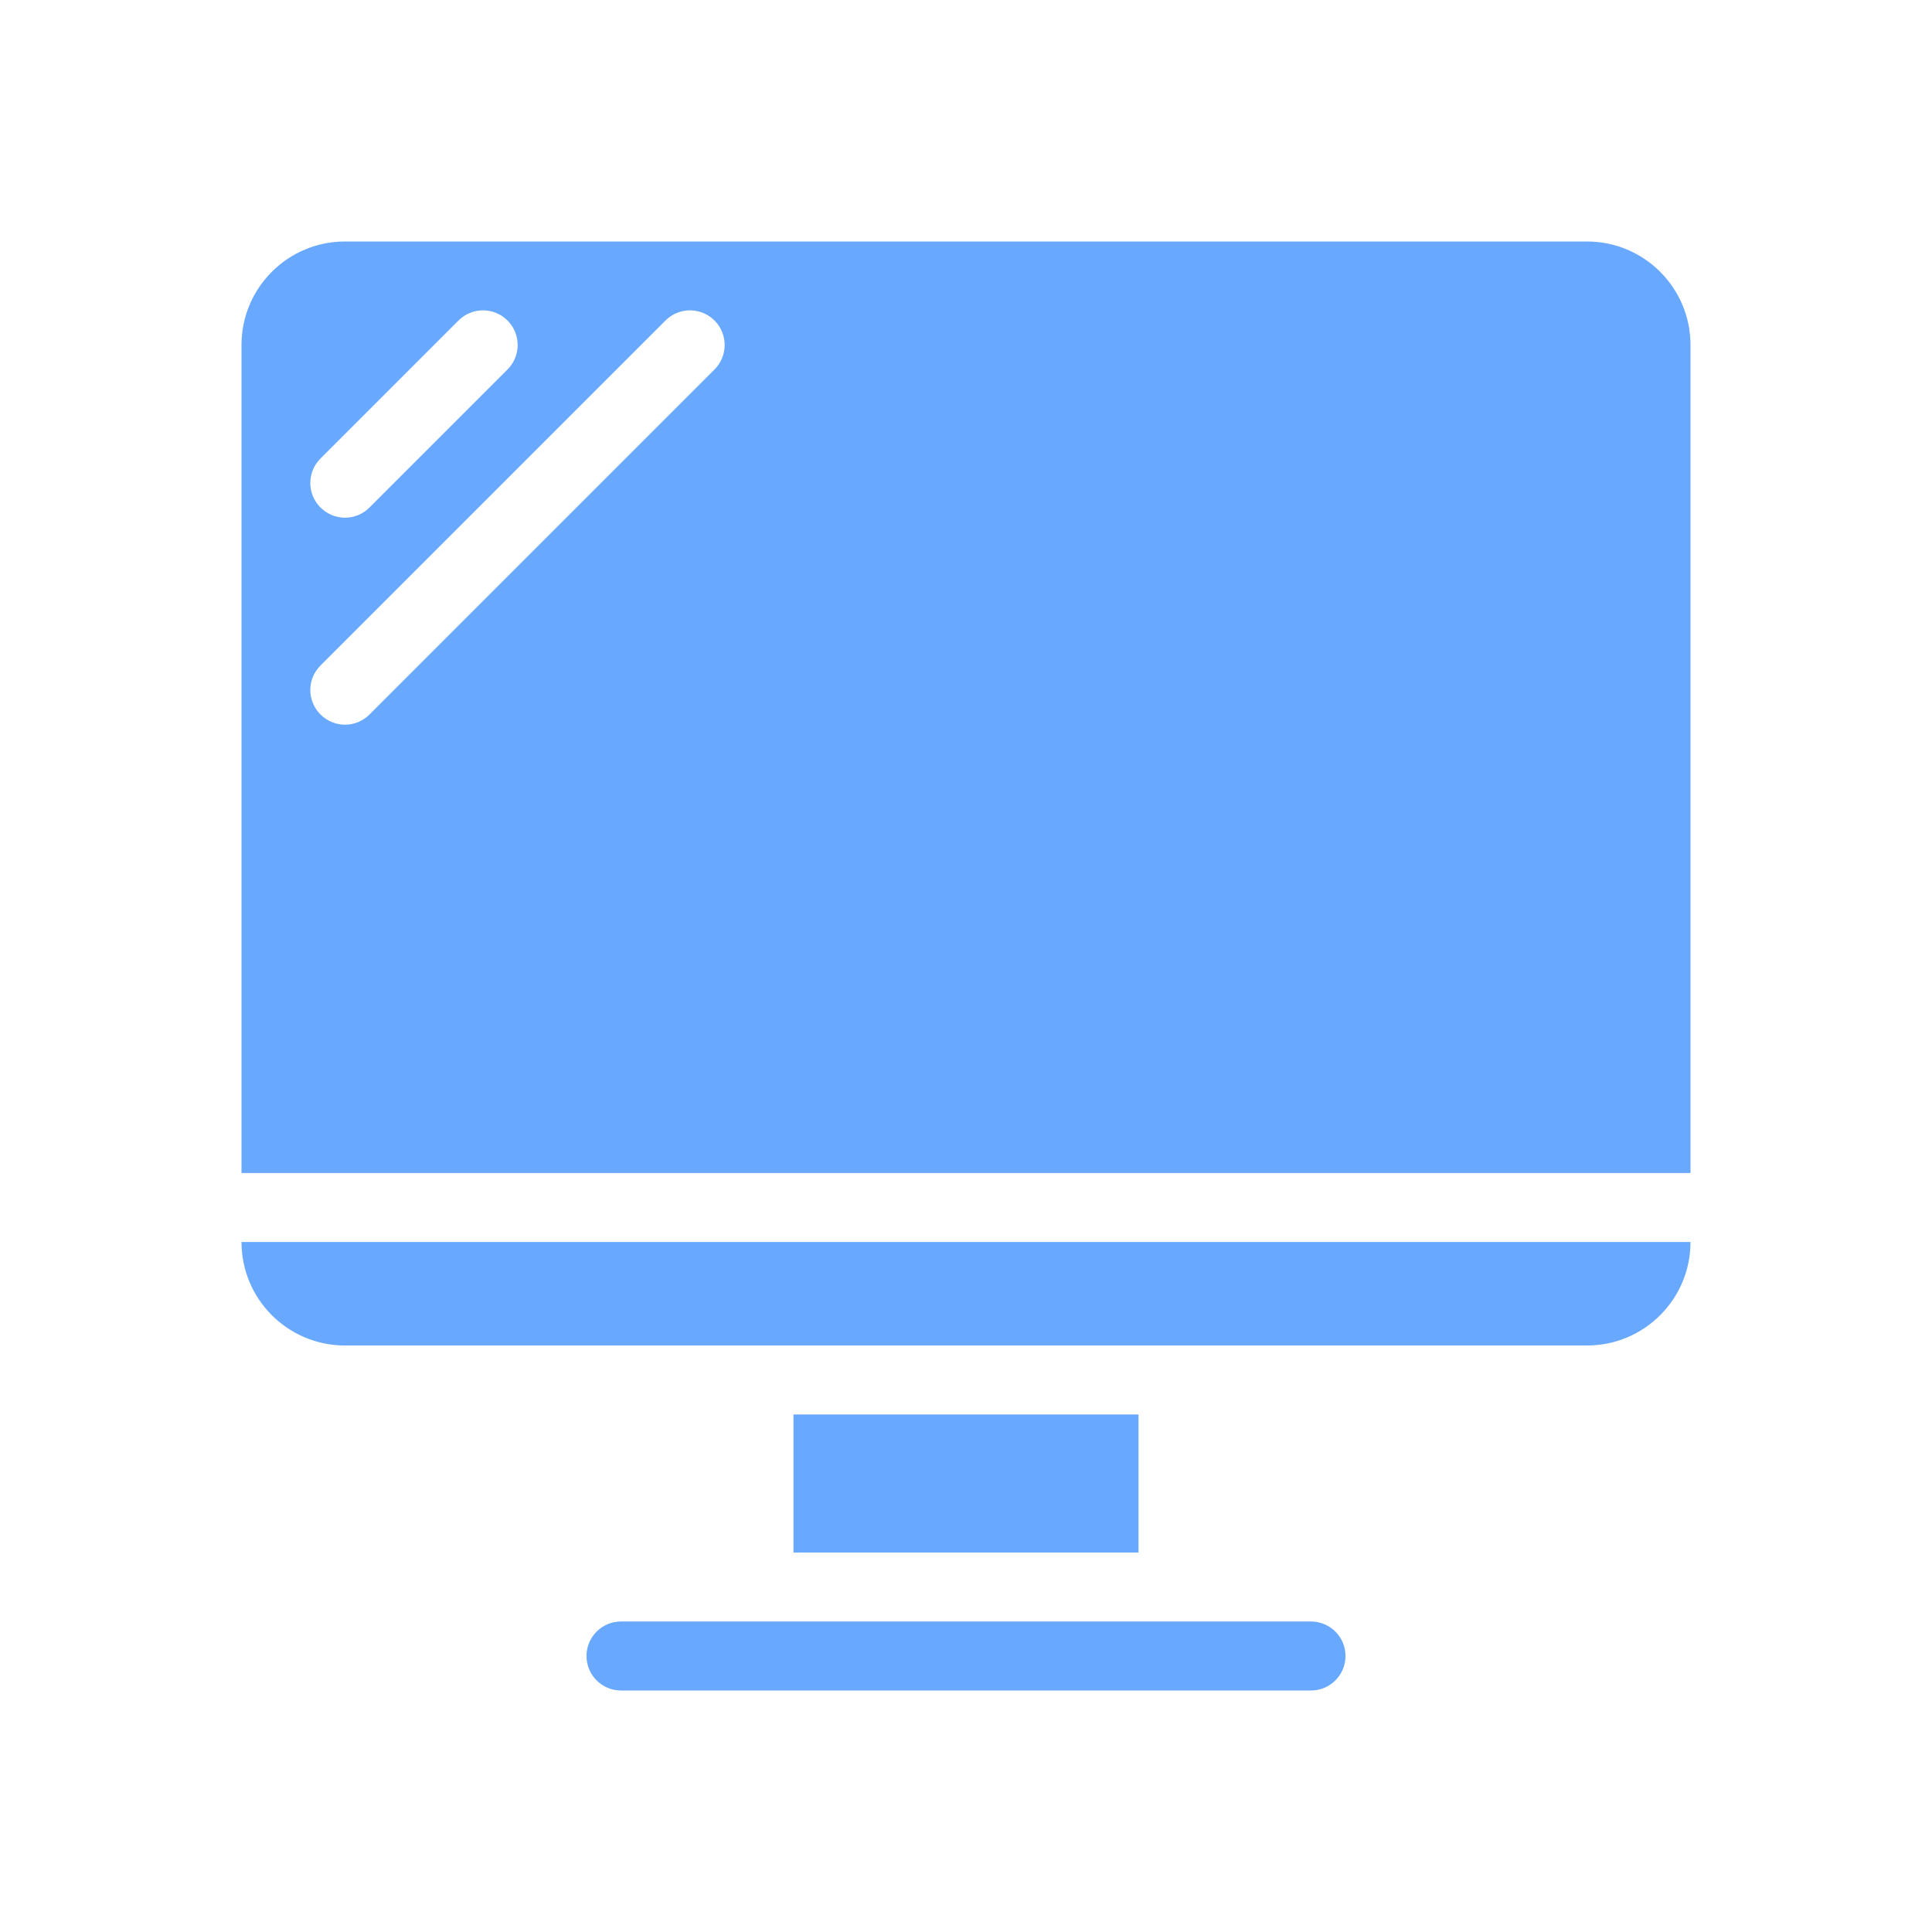 <svg width="80" height="80" viewBox="0 0 80 80" fill="none" xmlns="http://www.w3.org/2000/svg">
<g clip-path="url(#clip0_4169_2418)">
<path d="M54.286 67.143H25.714C24.925 67.143 24.286 67.782 24.286 68.571C24.286 69.36 24.925 70 25.714 70H54.286C55.075 70 55.714 69.36 55.714 68.571C55.714 67.782 55.075 67.143 54.286 67.143Z" fill="#68A9FF"/>
<path d="M48.571 55.714H65.714C68.081 55.714 70 53.795 70 51.429H10C10 53.795 11.919 55.714 14.286 55.714H48.571Z" fill="#68A9FF"/>
<path d="M32.857 58.571H47.143V64.286H32.857V58.571Z" fill="#68A9FF"/>
<path d="M70 14.286C70 11.919 68.081 10 65.714 10H14.286C11.919 10 10 11.919 10 14.286V48.571H70V14.286ZM13.271 18.986L18.986 13.271C19.348 12.909 19.876 12.768 20.371 12.9C20.866 13.033 21.253 13.419 21.386 13.915C21.518 14.409 21.377 14.938 21.014 15.3L15.3 21.014C15.032 21.285 14.667 21.437 14.286 21.437C13.905 21.437 13.54 21.285 13.271 21.014C13.001 20.746 12.849 20.381 12.849 20C12.849 19.619 13.001 19.254 13.271 18.986ZM29.586 15.3L15.3 29.586C15.032 29.856 14.667 30.008 14.286 30.008C13.905 30.008 13.54 29.856 13.271 29.586C13.001 29.317 12.849 28.952 12.849 28.571C12.849 28.191 13.001 27.825 13.271 27.557L27.557 13.271C27.919 12.909 28.448 12.768 28.943 12.9C29.438 13.033 29.824 13.419 29.957 13.915C30.09 14.409 29.948 14.938 29.586 15.3Z" fill="#68A9FF"/>
</g>
<defs>
<clipPath id="clip0_4169_2418">
<rect width="80" height="80" fill="white"/>
</clipPath>
</defs>
</svg>
